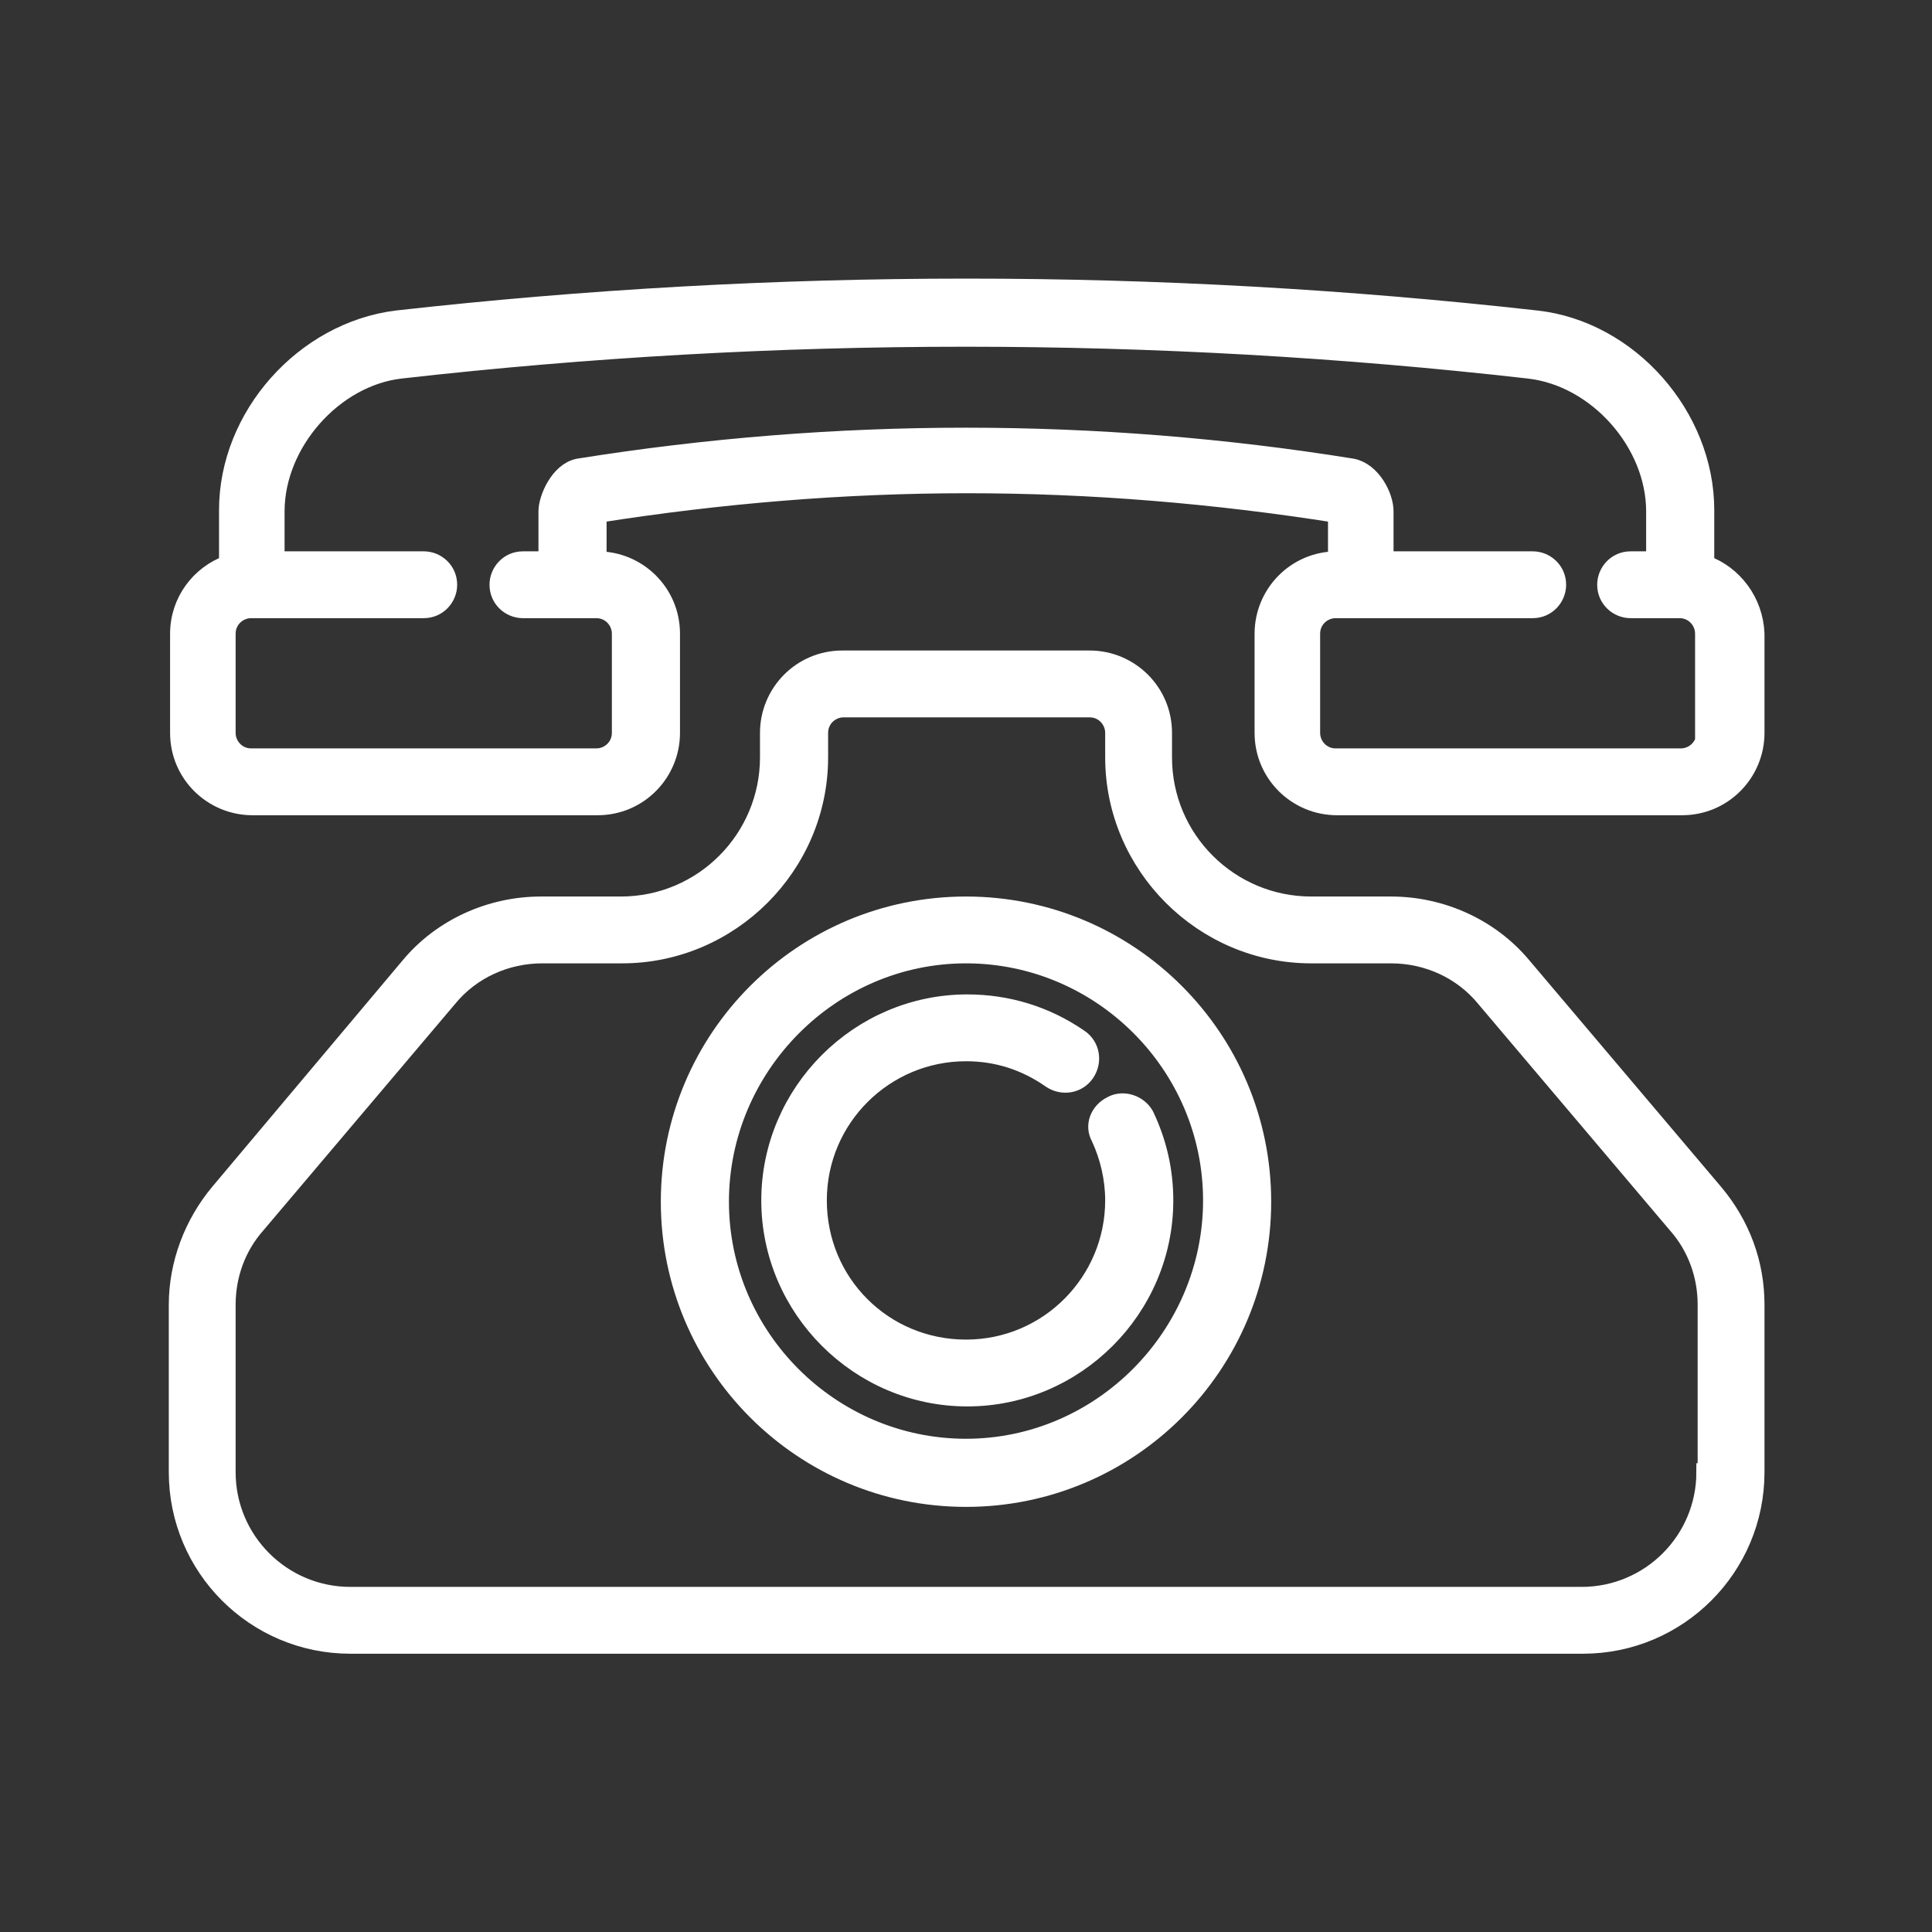 <svg width="150" height="150" viewBox="0 0 150 150" fill="none" xmlns="http://www.w3.org/2000/svg">
<rect x="0" y="0" width="150" height="150" fill="#333333" stroke="none"/>
<path d="M132.4 43.8V39.6C132.4 32.3 126.5 25.6 119.3 24.8C89.9 21.5 60.2 21.5 30.8 24.8C23.6 25.7 17.7 32.3 17.7 39.6V43.8C15.5 44.6 13.9 46.7 13.9 49.2V56.9C13.9 60.1 16.5 62.6 19.6 62.6H46.4C49.6 62.6 52.1 60 52.1 56.9V49.2C52.1 46 49.5 43.5 46.4 43.5V39.9C55.9 38.4 65.5 37.6 75.1 37.6C84.7 37.6 94.3 38.4 103.8 39.9C103.8 41.2 103.8 42.5 103.8 43.5C100.6 43.5 98.1 46.1 98.1 49.2V56.9C98.1 60.1 100.7 62.6 103.8 62.6H130.6C133.8 62.6 136.3 60 136.3 56.9V49.2C136.2 46.7 134.6 44.6 132.4 43.8ZM132.4 56.9C132.4 58 131.5 58.8 130.5 58.8H103.7C102.6 58.8 101.8 57.9 101.8 56.9V49.2C101.8 48.1 102.7 47.3 103.7 47.3H105.5H119C120.1 47.3 120.9 46.4 120.9 45.4C120.9 44.3 120 43.5 119 43.5H107.5C107.5 43.2 107.5 42.9 107.5 42.6C107.5 41.2 107.5 39.7 107.5 39.7C107.5 38.5 106.5 36.6 105 36.3C95.1 34.7 85 33.9 75 33.9C65 33.9 54.9 34.7 44.9 36.3C43.4 36.6 42.5 38.7 42.5 39.7V43.5H40.6C39.5 43.5 38.7 44.4 38.7 45.4C38.7 46.5 39.6 47.3 40.6 47.3H46.3C47.4 47.3 48.2 48.2 48.2 49.2V56.9C48.2 58 47.3 58.8 46.3 58.8H19.5C18.4 58.8 17.6 57.9 17.6 56.9V49.2C17.6 48.1 18.5 47.3 19.5 47.3H32.9C34 47.3 34.8 46.4 34.8 45.4C34.8 44.3 33.9 43.5 32.9 43.5H21.4V39.7C21.4 34.4 25.9 29.3 31.1 28.7C60.2 25.4 89.7 25.4 118.7 28.7C124 29.3 128.5 34.4 128.5 39.7V43.5H126.6C125.5 43.5 124.7 44.4 124.7 45.4C124.7 46.5 125.6 47.3 126.6 47.3H130.4C131.5 47.3 132.3 48.2 132.3 49.2V56.9H132.4Z" fill="#fff" stroke="white" stroke-width="1.389" stroke-miterlimit="10"/>
<path d="M118.2 75C115.7 72 111.9 70.3 108 70.3H101.8C95.5 70.3 90.3 65.2 90.3 58.8V56.9C90.3 53.7 87.7 51.2 84.6 51.2H65.4C62.2 51.2 59.7 53.8 59.7 56.9V58.8C59.7 65.1 54.6 70.3 48.2 70.3H42C38.1 70.3 34.3 72 31.8 75L17 92.6C15 95 13.8 98.1 13.8 101.3V114.3C13.8 121.7 19.8 127.7 27.2 127.7H122.9C130.3 127.7 136.3 121.7 136.3 114.3V101.3C136.3 98.1 135.2 95.1 133.1 92.6L118.2 75ZM132.4 114.3C132.4 119.6 128.1 123.9 122.8 123.9H27.2C21.9 123.9 17.6 119.6 17.6 114.3V101.3C17.6 99 18.4 96.8 19.9 95.1L34.8 77.5C36.6 75.3 39.3 74.1 42.1 74.1H48.3C56.7 74.1 63.6 67.2 63.6 58.8V56.9C63.6 55.8 64.5 55 65.5 55H84.6C85.7 55 86.5 55.9 86.5 56.9V58.8C86.5 67.2 93.4 74.1 101.8 74.1H108C110.8 74.1 113.5 75.3 115.3 77.5L130.2 95.1C131.7 96.8 132.5 99 132.5 101.3V114.3H132.4Z" fill="#fff" stroke="white" stroke-width="1.389" stroke-miterlimit="10"/>
<path d="M75 70.3C62.3 70.3 52 80.6 52 93.3C52 106 62.3 116.3 75 116.3C87.7 116.3 98 106 98 93.3C98 80.6 87.7 70.3 75 70.3ZM75 112.4C64.5 112.4 55.9 103.8 55.9 93.3C55.9 82.8 64.5 74.1 75 74.1C85.5 74.1 94.1 82.7 94.1 93.2C94.1 103.7 85.5 112.4 75 112.4Z" fill="#fff" stroke="white" stroke-width="1.389" stroke-miterlimit="10"/>
<path d="M86.3 85.8C85.3 86.3 84.9 87.4 85.4 88.3C86.1 89.8 86.5 91.5 86.5 93.2C86.5 99.5 81.4 104.7 75 104.7C68.6 104.7 63.5 99.6 63.5 93.2C63.5 86.8 68.7 81.7 75 81.7C77.4 81.7 79.6 82.4 81.6 83.8C82.5 84.4 83.7 84.2 84.3 83.3C84.9 82.4 84.7 81.2 83.8 80.6C81.2 78.8 78.2 77.9 75.1 77.9C66.7 77.9 59.8 84.8 59.8 93.2C59.8 101.6 66.7 108.5 75.1 108.5C83.5 108.5 90.4 101.6 90.4 93.2C90.4 90.9 89.9 88.7 88.9 86.6C88.4 85.7 87.2 85.3 86.3 85.8Z" fill="#fff" stroke="white" stroke-width="1.389" stroke-miterlimit="10"/>
</svg>
